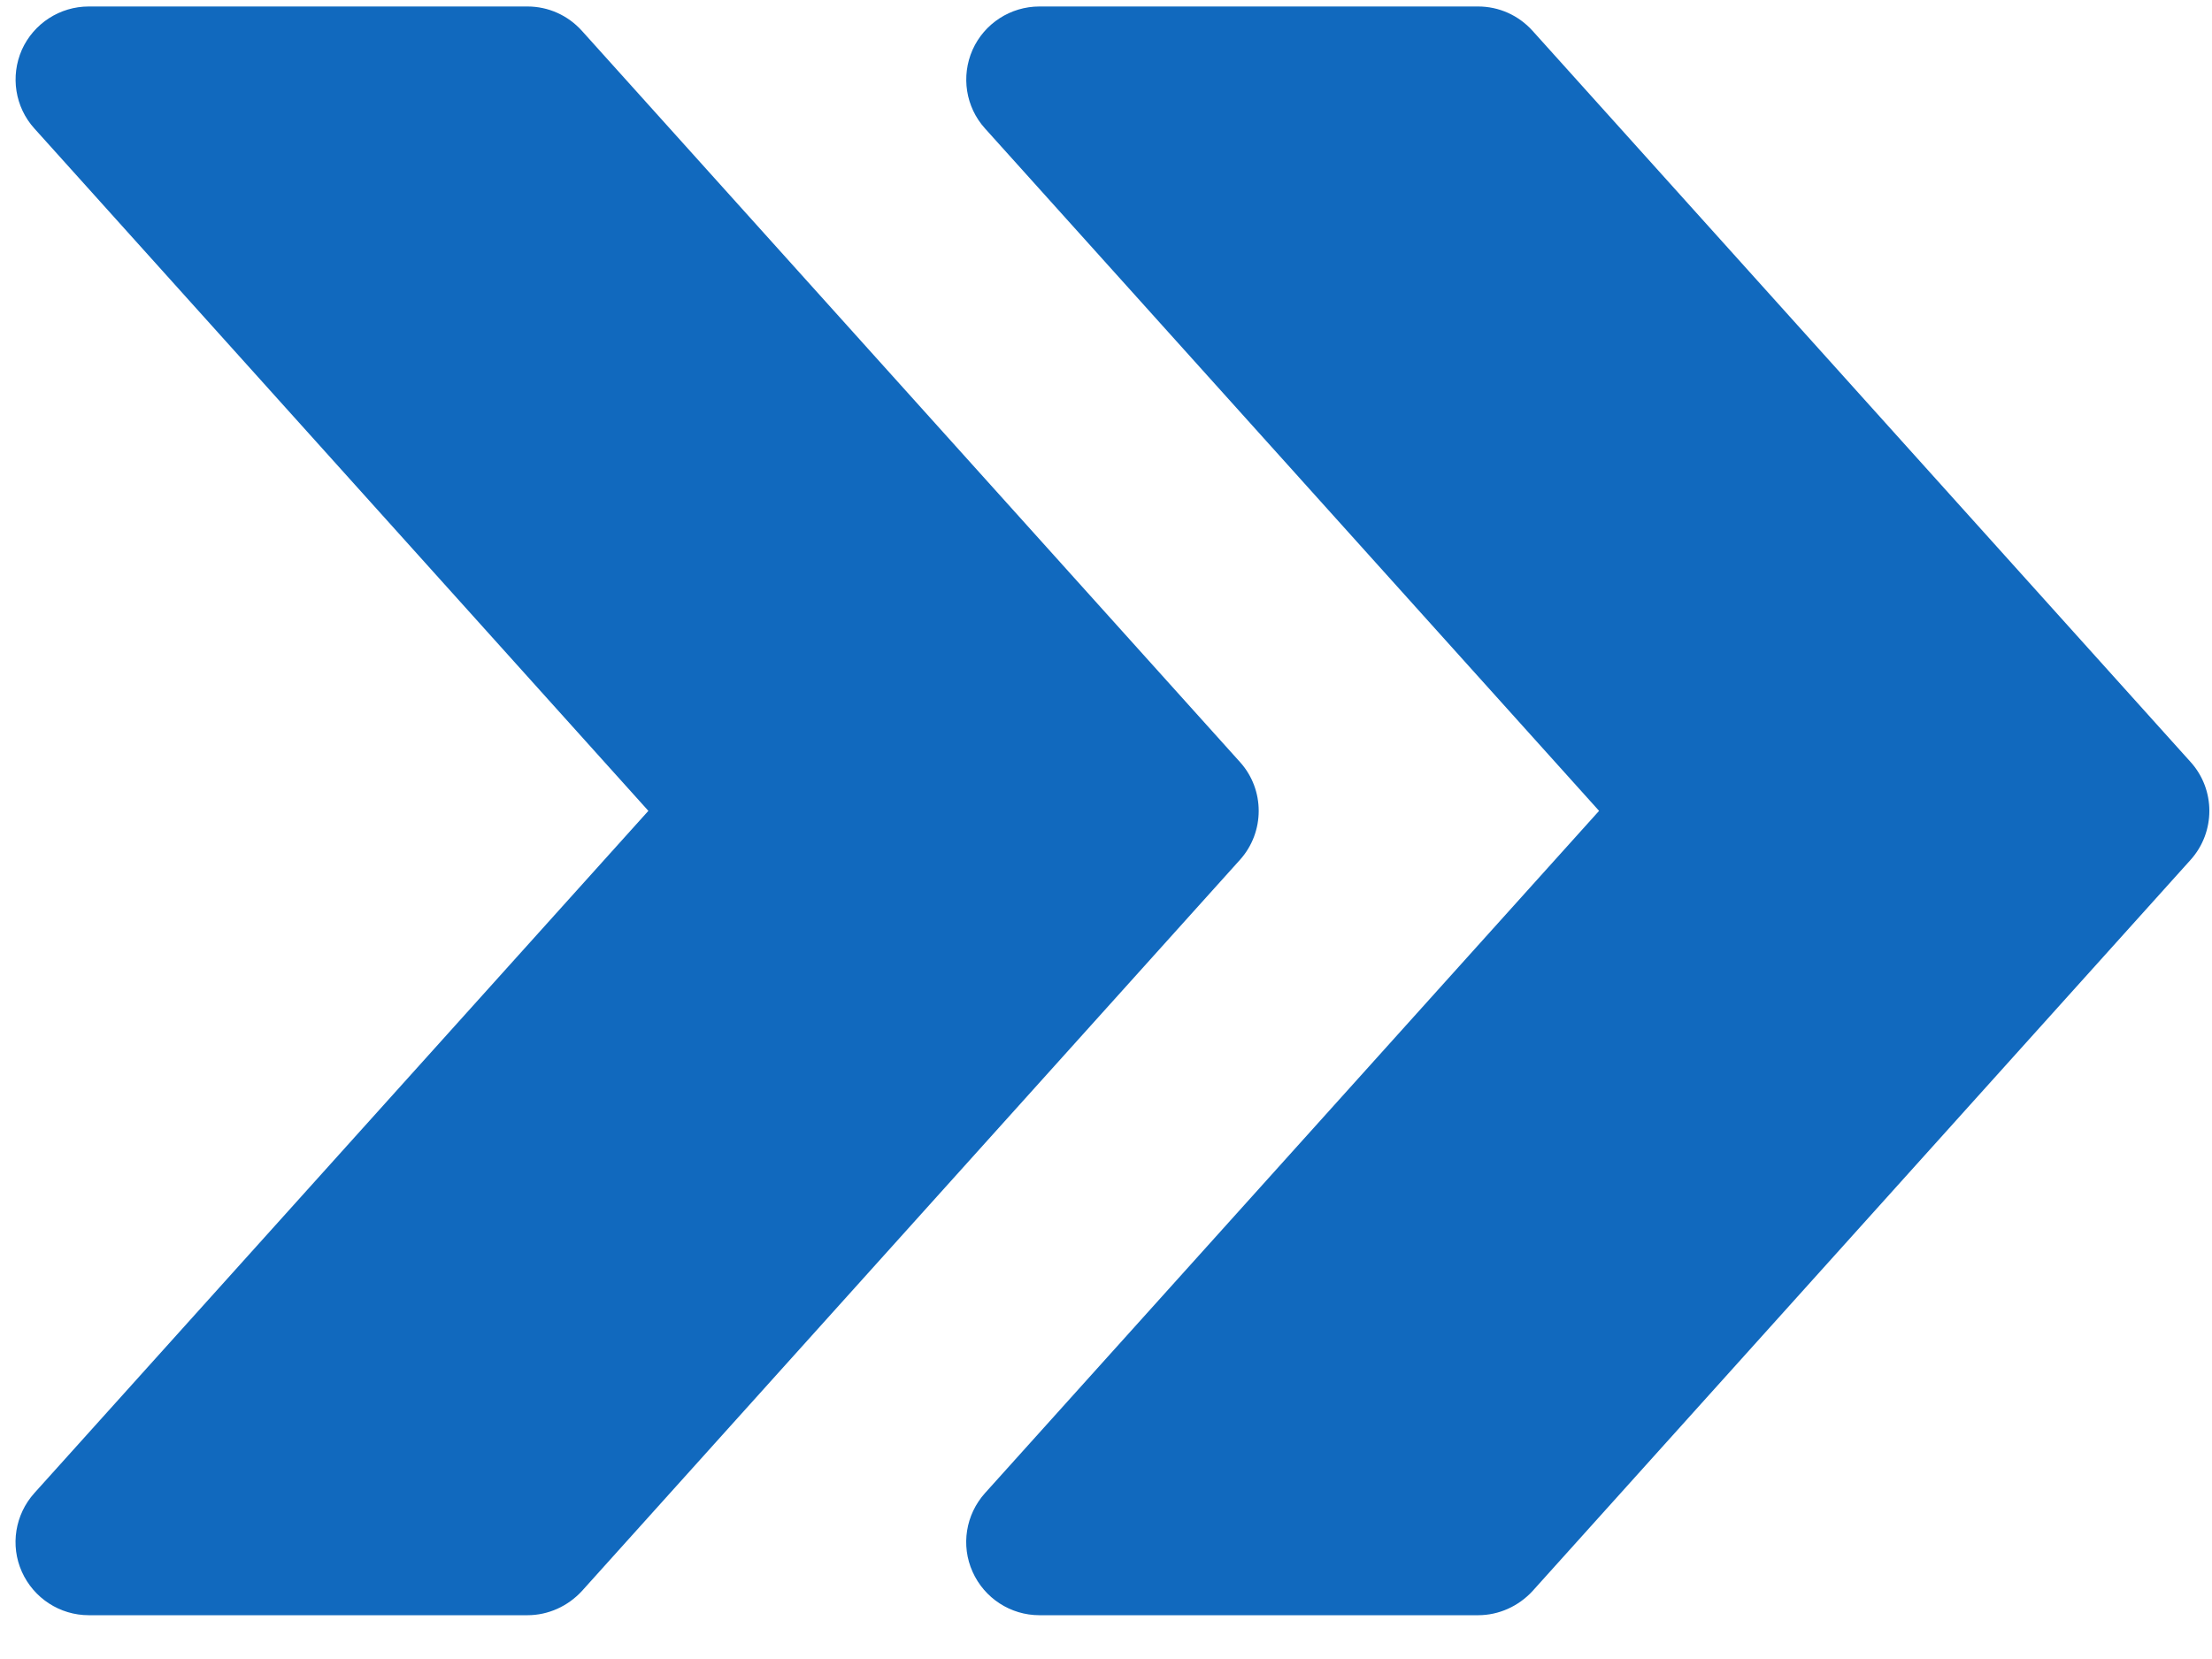 <svg width="44" height="33" viewBox="0 0 44 33" fill="none" xmlns="http://www.w3.org/2000/svg">
<path d="M43.574 15.157L30.484 0.612C30.205 0.303 29.815 0.129 29.402 0.129H20.675C20.102 0.129 19.581 0.466 19.346 0.99C19.113 1.517 19.209 2.13 19.593 2.555L31.808 16.129L19.593 29.7C19.209 30.128 19.11 30.741 19.346 31.265C19.581 31.791 20.102 32.129 20.675 32.129H29.402C29.815 32.129 30.205 31.951 30.484 31.649L43.574 17.104C44.072 16.551 44.072 15.707 43.574 15.157Z" fill="#1169BE"/>
<path d="M24.664 15.157L11.574 0.612C11.295 0.303 10.905 0.129 10.492 0.129H1.765C1.192 0.129 0.671 0.466 0.435 0.99C0.203 1.517 0.299 2.13 0.683 2.555L12.897 16.129L0.683 29.7C0.299 30.128 0.2 30.741 0.435 31.265C0.671 31.791 1.192 32.129 1.765 32.129H10.492C10.905 32.129 11.295 31.951 11.574 31.649L24.664 17.104C25.162 16.551 25.162 15.707 24.664 15.157Z" fill="#1169BE"/>
</svg>
